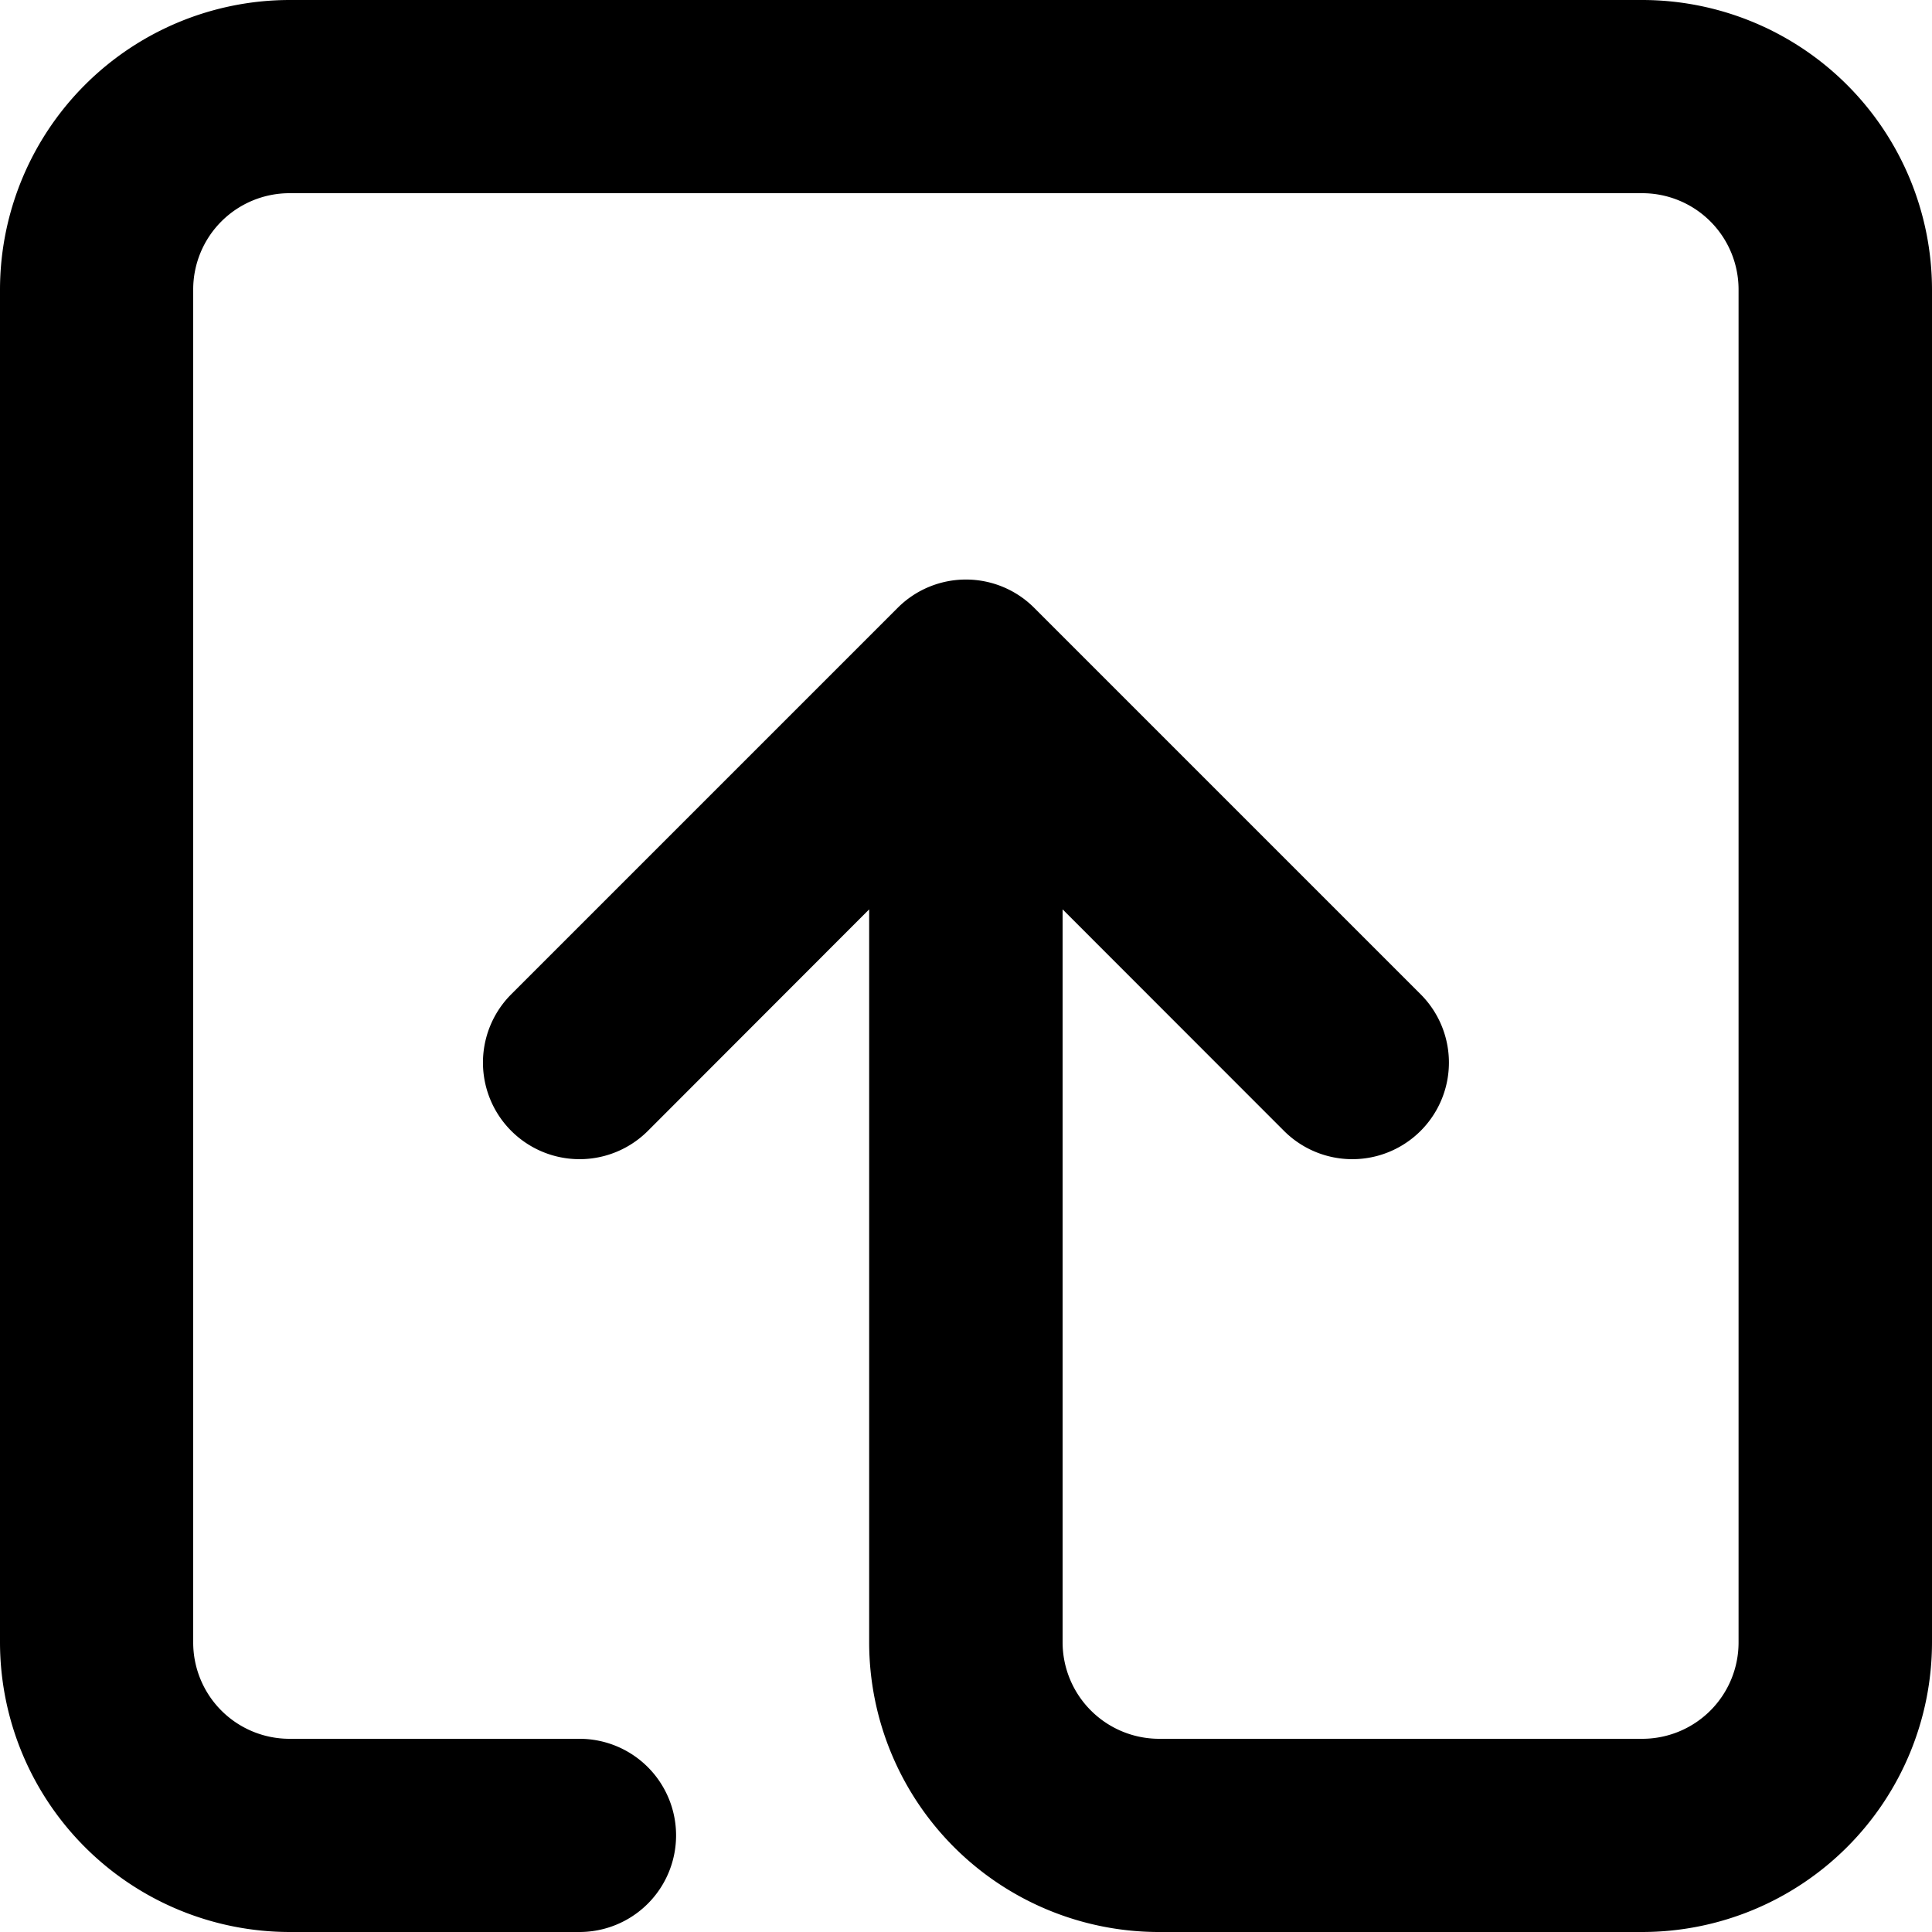 <svg xmlns="http://www.w3.org/2000/svg" width="32.34" height="32.34" viewBox="0 0 32.34 32.34">
  <g id="Recharge_" data-name="Recharge " transform="translate(-2 -2)">
    <path id="Path_37725" data-name="Path 37725" d="M19.787,17.222V29.489A1.617,1.617,0,0,0,21.4,31.106h8.085a1.612,1.612,0,0,0,1.617-1.617V6.851a1.612,1.612,0,0,0-1.617-1.617H6.851A1.612,1.612,0,0,0,5.234,6.851V29.489a1.612,1.612,0,0,0,1.617,1.617H11.7a1.617,1.617,0,1,1,0,3.234H6.851A4.853,4.853,0,0,1,2,29.489V6.851A4.853,4.853,0,0,1,6.851,2H29.489A4.853,4.853,0,0,1,34.34,6.851V29.489a4.853,4.853,0,0,1-4.851,4.851H21.4a4.851,4.851,0,0,1-4.851-4.851V17.222L12.845,20.93a1.617,1.617,0,1,1-2.287-2.287l6.468-6.468a1.615,1.615,0,0,1,2.286,0l6.468,6.468a1.617,1.617,0,1,1-2.287,2.287Z" transform="translate(0 0)" fill-rule="evenodd"/>
  </g>
</svg>
